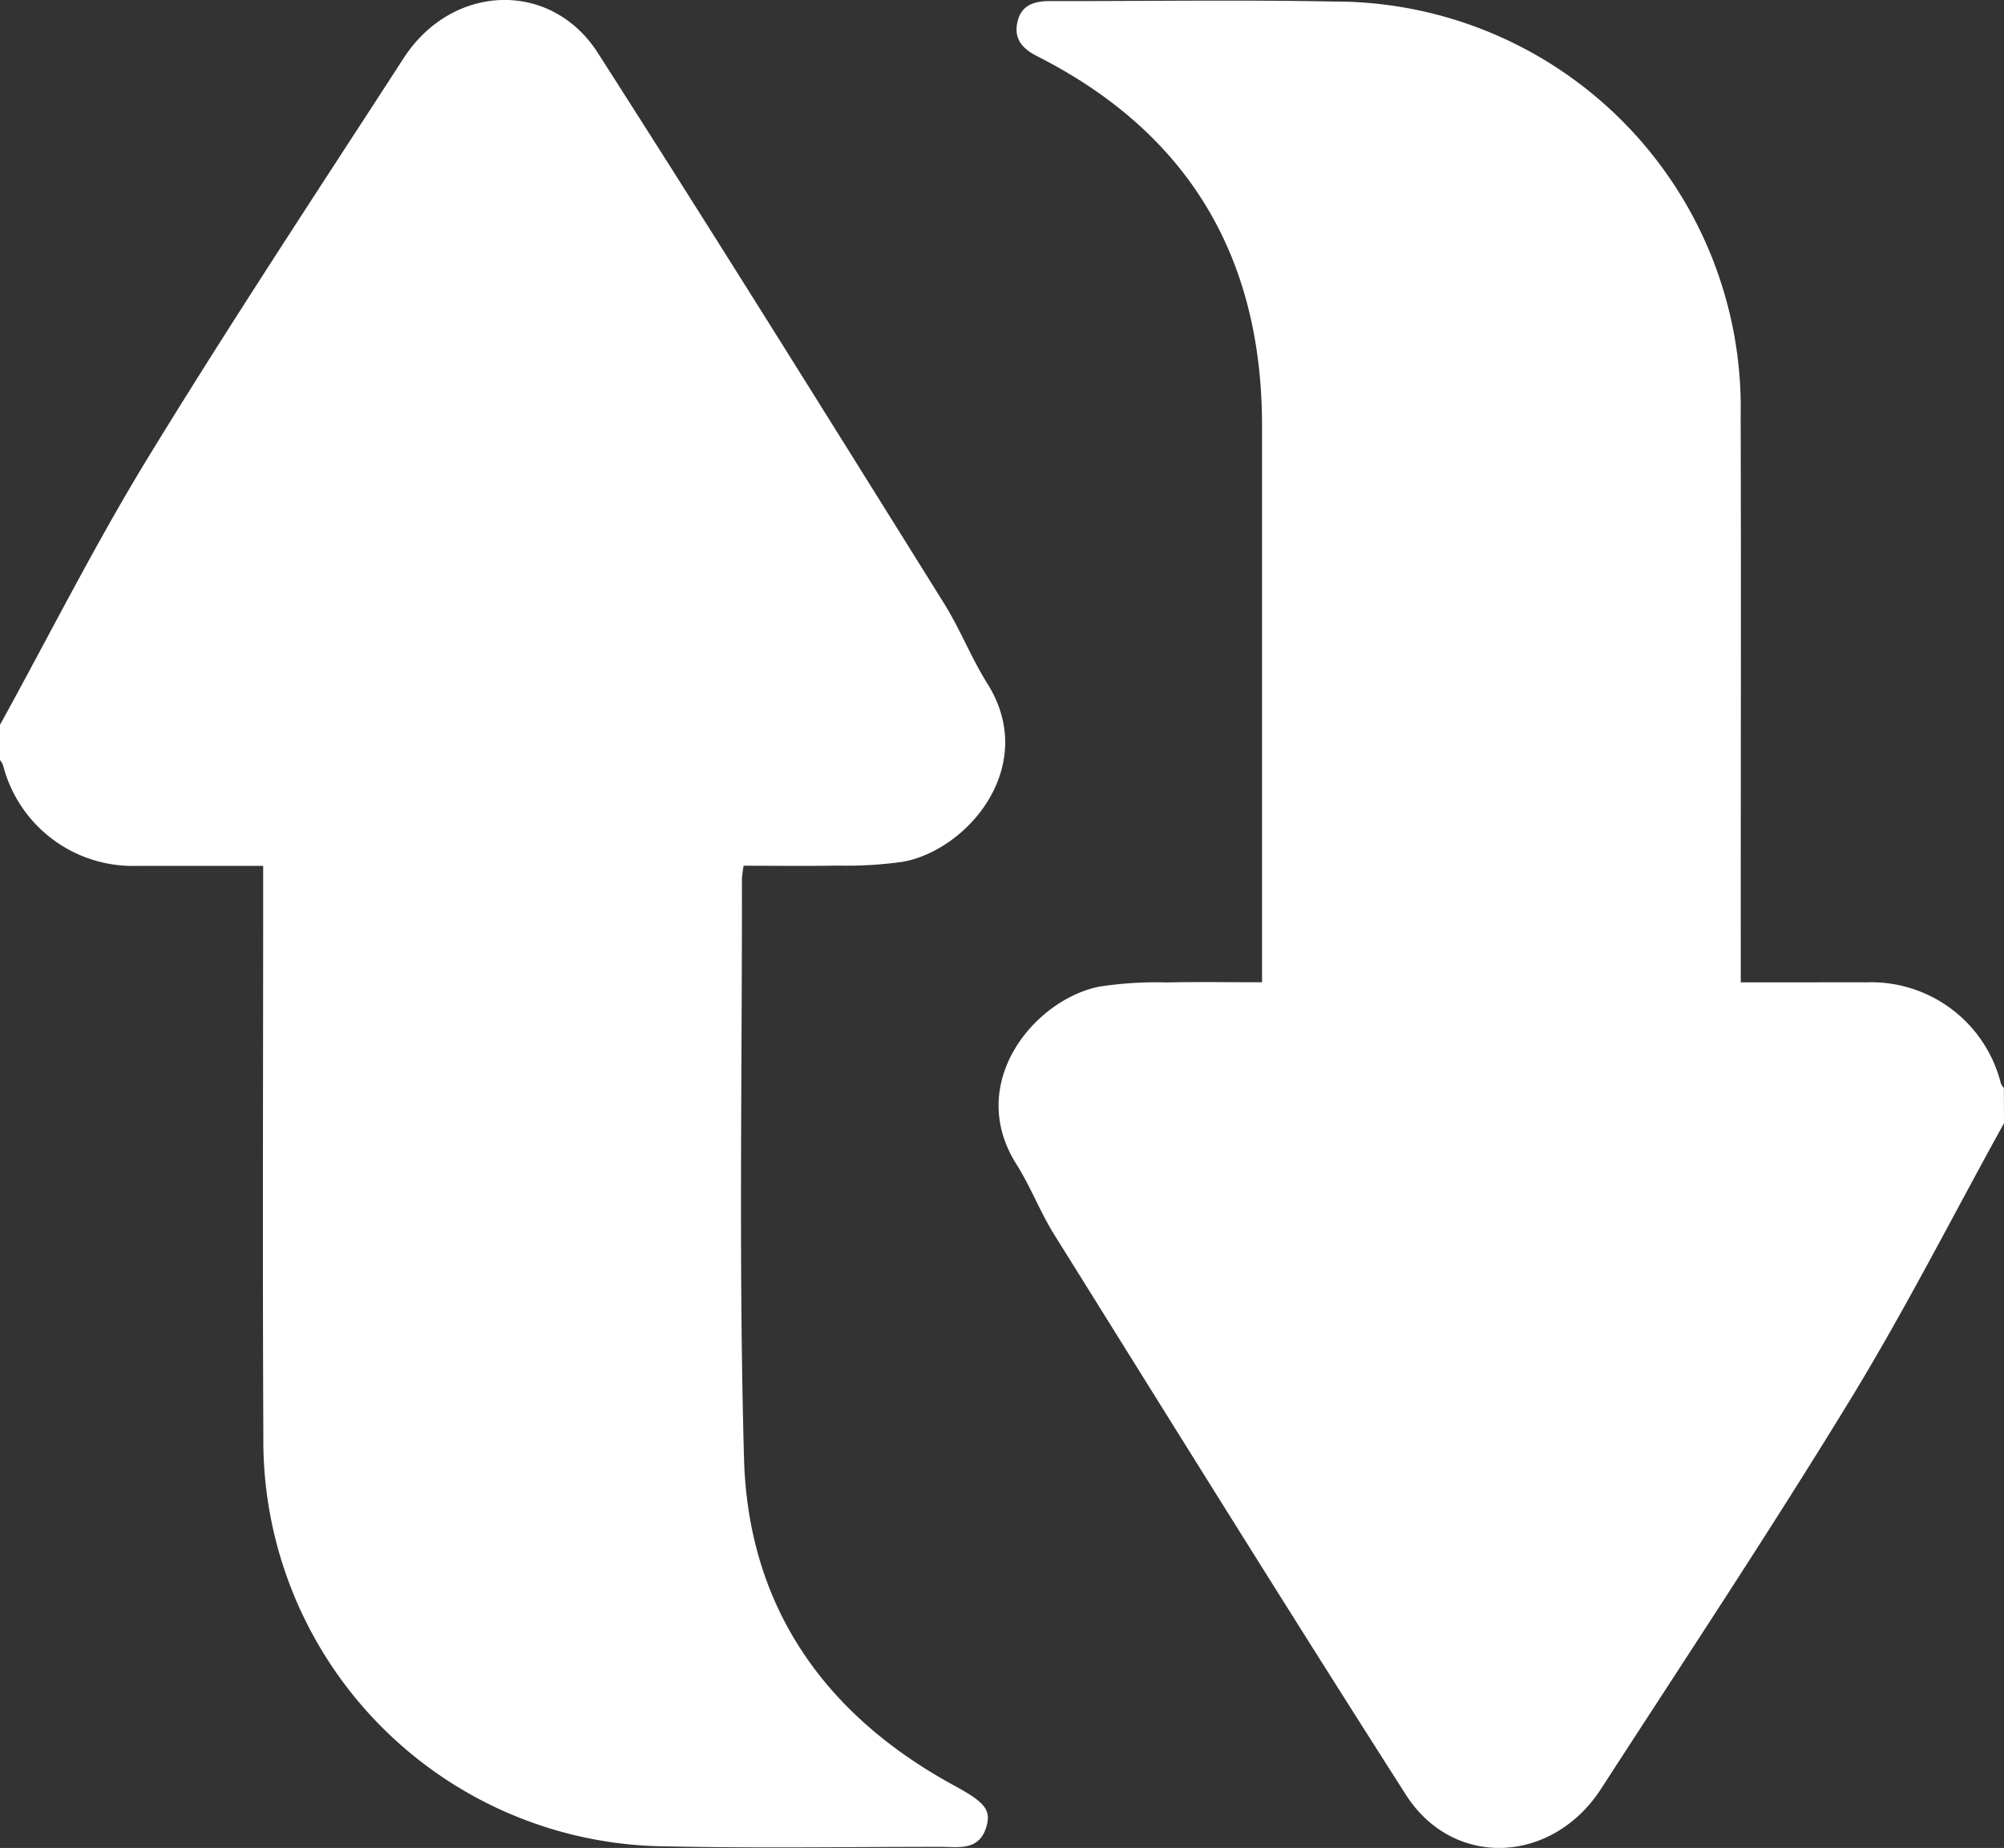 <svg xmlns="http://www.w3.org/2000/svg" width="95.294" height="87.897" viewBox="0 0 95.294 87.897">
  <rect x="0" y="0" width="95.294" height="87.897" fill="#333333" stroke="none"/>
  <g id="convert-icon" transform="translate(-744 -881.616)">
    <g id="Group_2" data-name="Group 2" transform="translate(744 881.616)">
      <path id="Path_3" data-name="Path 3" d="M744,916.094c2.352-4.274,4.548-8.643,7.092-12.8,3.909-6.386,8.039-12.639,12.111-18.925,2.3-3.542,7-3.72,9.229-.231,5.556,8.677,11,17.429,16.453,26.168.768,1.23,1.3,2.605,2.073,3.834,2.439,3.891-.9,7.872-3.985,8.459a18.862,18.862,0,0,1-3.143.188c-1.48.029-2.962.007-4.469.007a5.552,5.552,0,0,0-.081.633c.011,9.194-.157,18.392.1,27.579.2,7.029,3.826,12.186,10,15.543,1.422.774,1.775,1.141,1.517,1.979-.35,1.135-1.322.932-2.169.932-4.342,0-8.687.071-13.027-.023a19.3,19.3,0,0,1-19.178-19.49c-.041-8.637-.009-17.273-.009-25.91V922.8h-2.9c-1.024,0-2.047.005-3.071,0A6.369,6.369,0,0,1,744.142,918a1.092,1.092,0,0,0-.142-.234Z" transform="translate(-744 -881.616)" fill="#fff"/>
      <path id="Path_4" data-name="Path 4" d="M1046.956,935.17c-2.435,4.408-4.717,8.908-7.341,13.2-3.807,6.231-7.848,12.32-11.814,18.453-2.326,3.6-7.035,3.811-9.284.292-5.647-8.839-11.176-17.753-16.728-26.652-.669-1.073-1.122-2.281-1.8-3.351-2.416-3.834.827-7.782,3.906-8.43a17.63,17.63,0,0,1,3.234-.207c1.48-.032,2.961-.008,4.546-.008v-1.291q0-12.584,0-25.167c0-8.023-3.485-13.933-10.69-17.588-.677-.343-1.117-.8-.948-1.6.174-.828.787-1.024,1.54-1.023,4.5.006,9-.066,13.492.021a19.315,19.315,0,0,1,19.365,19.685c.023,8.575,0,17.15.005,25.725v1.241h3c.993,0,1.985-.005,2.978,0a6.355,6.355,0,0,1,6.388,4.8,1.037,1.037,0,0,0,.145.23Z" transform="translate(-951.662 -881.746)" fill="#fff"/>
    </g>
  </g>
</svg>
